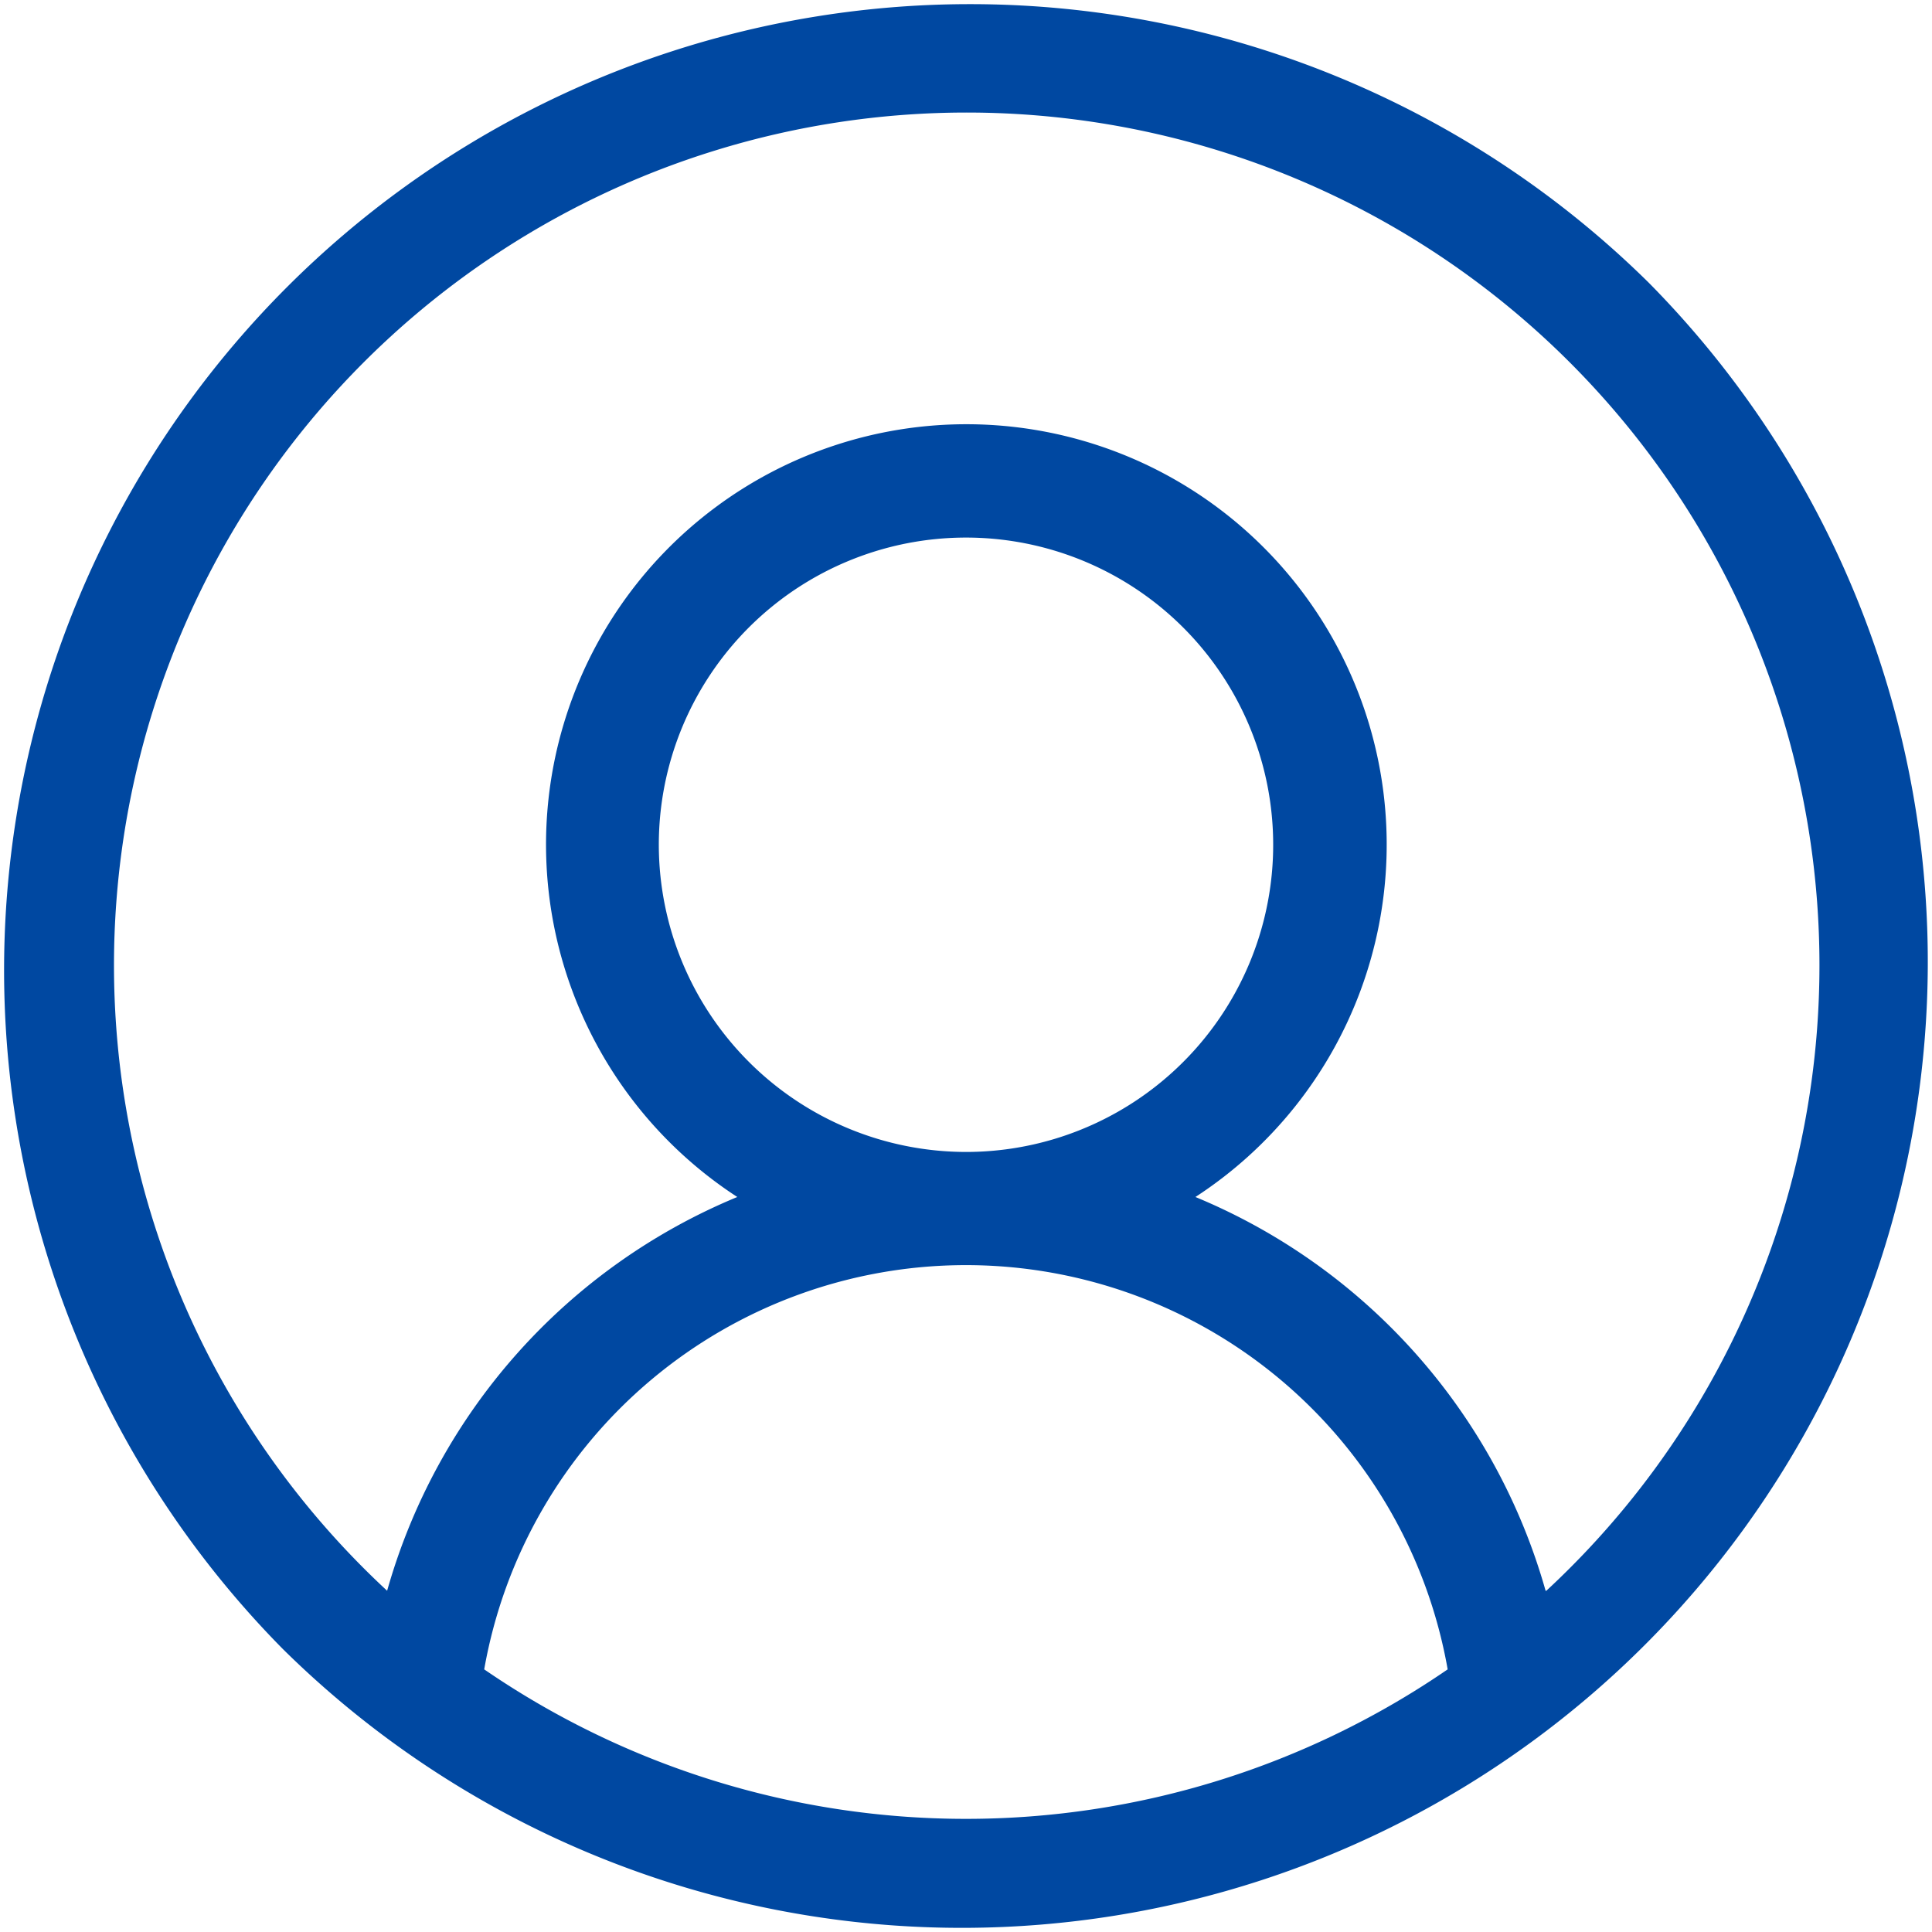 <svg xmlns="http://www.w3.org/2000/svg" width="16" height="16" viewBox="0 0 16 16">
  <path id="user_1_" data-name="user (1)" d="M13.656,2.343A8,8,0,0,0,2.343,13.657,8,8,0,0,0,13.656,2.343ZM4.01,13.825a4.051,4.051,0,0,1,7.979,0,7.047,7.047,0,0,1-7.979,0ZM5.456,7A2.544,2.544,0,1,1,8,9.54,2.547,2.547,0,0,1,5.456,7ZM12.8,13.174A5,5,0,0,0,9.9,9.913a3.481,3.481,0,1,0-3.794,0,5,5,0,0,0-2.9,3.261,7.062,7.062,0,1,1,9.6,0Zm0,0" transform="translate(0)" fill="#0048a1"/>
</svg>
